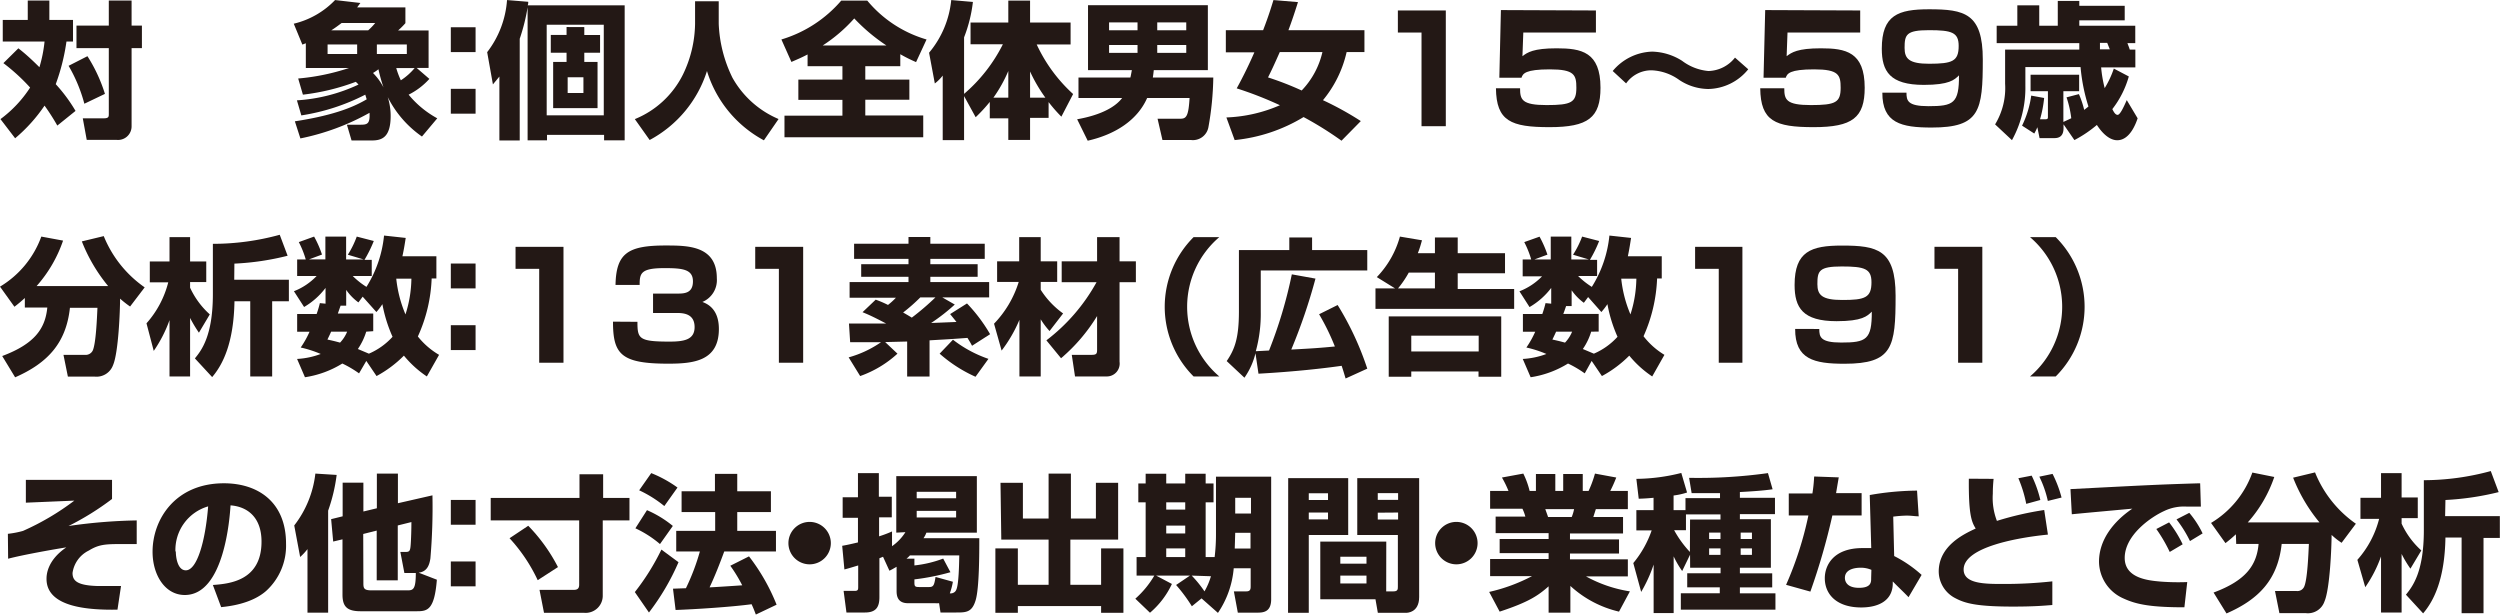 <svg xmlns="http://www.w3.org/2000/svg" width="111.86mm" height="27.5mm" viewBox="0 0 317.09 77.94"><defs><style>.cls-1{fill:#231815;}</style></defs><g id="レイヤー_2" data-name="レイヤー 2"><g id="レイヤー_1-2" data-name="レイヤー 1"><path class="cls-1" d="M2.33,6.12C3,6.64,3.79,7.31,5,8.52a17.24,17.24,0,0,0,.65-3.26H.35V2.52H3.52V.06H6.26V2.52h3V5.26H8.43a26.17,26.17,0,0,1-1.36,5.41,19.79,19.79,0,0,1,2.51,3.39L7.27,15.92a27.34,27.34,0,0,0-1.62-2.53,20.12,20.12,0,0,1-3.73,4.14L.06,15.1a15.29,15.29,0,0,0,3.76-4A24.48,24.48,0,0,0,.43,8Zm8.76,1a19.69,19.69,0,0,1,2.22,4.78L10.7,13.15a19.34,19.34,0,0,0-2-4.81ZM16.69.06V3.24H18V6.1H16.69V16a1.72,1.72,0,0,1-1.94,1.73H11L10.5,15h2.66c.64,0,.64-.22.64-.56V6.1H9.7V3.24h4.1V.06Z"/><path class="cls-1" d="M37.66,12.72a21.48,21.48,0,0,0,7.81-2c-.09-.11-.17-.18-.34-.35A28.38,28.38,0,0,1,38.42,12l-.6-2.05a28,28,0,0,0,6.44-1.33H38.79V5.48l-.44.17L37.26,3A10.69,10.69,0,0,0,42.5,0l3.21.37L45.3.93h6.12v2a10,10,0,0,1-.93.93h3.87V8.61H52.85L54.46,10a8.9,8.9,0,0,1-2.63,2A12.32,12.32,0,0,0,55.46,15l-1.94,2.31a13.45,13.45,0,0,1-4.34-5,8,8,0,0,1,.37,2.38c0,2.72-1.1,3.12-2.4,3.12H44.59l-.59-2h1.79c.85,0,1.15-.18,1.08-1.51a30.16,30.16,0,0,1-8.77,3.25l-.7-2.17c5.42-.83,7.75-2,9.11-2.79L46.33,12a26.56,26.56,0,0,1-8.11,2.63Zm3.89-7.09V6.84H45.3V5.63ZM46.7,3.84a7.58,7.58,0,0,0,.89-.93H43.33c-.49.37-.77.58-1.31.93ZM48,8.78a6.88,6.88,0,0,1-.69.47,7.28,7.28,0,0,1,1.33,1.83A21.35,21.35,0,0,1,48,8.78Zm-.2-3.15V6.84H51.6V5.63Zm2.46,3a10.54,10.54,0,0,0,.58,1.55,7.89,7.89,0,0,0,1.75-1.55Z"/><path class="cls-1" d="M60.32,3.45V6.6H57.18V3.45Zm0,7.81v3.15H57.18V11.26Z"/><path class="cls-1" d="M63.34,9.7c-.26.33-.43.52-.82,1l-.73-4.09A12.22,12.22,0,0,0,64.31,0L67,.22c0,.15,0,.3-.07.45h12.3V17.79H76.62V17.1H69.38v.69H66.92V.91a24.42,24.42,0,0,1-1,4v12.9H63.34Zm6-6.57V14.62h7.24V3.13Zm4.77.3v1h2V6.68h-2V7.85h1.68v5.86H70.16V7.85h1.7V6.68h-2V4.42h2v-1ZM72,9.79v2H74v-2Z"/><path class="cls-1" d="M88.16.15h3V3A17,17,0,0,0,92.9,9.85a12.1,12.1,0,0,0,5.85,5.24l-1.86,2.7A14.93,14.93,0,0,1,89.67,9a15.07,15.07,0,0,1-7.27,8.75l-1.88-2.65a11.73,11.73,0,0,0,6.11-5.67A15.15,15.15,0,0,0,88.16,3Z"/><path class="cls-1" d="M102.43,6.9c-.82.43-1.42.67-2.05.95L99.11,5A16.08,16.08,0,0,0,106.7.07H110A15.34,15.34,0,0,0,117.52,5l-1.33,2.87a19.07,19.07,0,0,1-2-1V8.39h-4.44v1.7h5.59v2.55h-5.59v2h7.35V17.4H99.5V14.66h7.35v-2h-5.59V10.09h5.59V8.39h-4.42Zm10-1.14a23.12,23.12,0,0,1-4.08-3.43,19.56,19.56,0,0,1-4,3.43Z"/><path class="cls-1" d="M122.28,12.18v5.59h-2.71V9.58a5.37,5.37,0,0,1-1,1l-.73-3.9A12.21,12.21,0,0,0,120.65,0l2.75.24a18,18,0,0,1-1.12,4.49v7.17a20.13,20.13,0,0,0,4.92-6.29h-4.1V2.85h4.79V.07h2.76V2.85h5.14V5.63h-4.3a19.6,19.6,0,0,0,4.62,6.29l-1.49,2.87A19.15,19.15,0,0,1,133,12.94v2h-2.35v2.8h-2.76V15h-2.35V12.92a19.81,19.81,0,0,1-1.79,1.94Zm5.61.2V9A17.64,17.64,0,0,1,126,12.38Zm2.76,0h1.94a19.47,19.47,0,0,1-1.94-3.32Z"/><path class="cls-1" d="M153.89,9.83a38.37,38.37,0,0,1-.62,6.3,2,2,0,0,1-2.22,1.62h-3.61l-.62-2.7h2.93c.74,0,1-.39,1.13-2.63H145.5c-1.22,2.78-4,4.62-7.54,5.42l-1.34-2.72c.84-.15,4.25-.76,5.71-2.7h-5.54V9.83h6.58c.06-.21.09-.41.19-.94H138V.65H153.2V8.89h-6.86c-.06.58-.1.79-.12.94Zm-9.61-7h-3.61v1h3.61Zm0,2.87h-3.61v1h3.61Zm6.18-2.87h-3.68v1h3.68Zm0,2.87h-3.68v1h3.68Z"/><path class="cls-1" d="M160.21,3.82c.77-2,1.1-3.15,1.31-3.82l3.11.26c-.46,1.46-.82,2.52-1.21,3.56h9.64V6.6H170.8a14.61,14.61,0,0,1-3,6.1,39.57,39.57,0,0,1,4.8,2.65l-2.45,2.49a43.72,43.72,0,0,0-4.81-3,20.81,20.81,0,0,1-8.74,2.92l-1.05-2.87a18.66,18.66,0,0,0,6.79-1.55,46.79,46.79,0,0,0-5.48-2.14c.45-.82,1.3-2.41,2.24-4.57h-3.62V3.82Zm2.11,2.78c-.73,1.66-1.08,2.39-1.49,3.21a39.36,39.36,0,0,1,4.27,1.66,10.39,10.39,0,0,0,2.63-4.87Z"/><path class="cls-1" d="M183.38,1.32V16H180.3V4.12h-3V1.32Z"/><path class="cls-1" d="M202.42,1.32v2.8h-9.21l-.11,3c.63-.48,1.38-1,4.34-1,3.13,0,5.56.45,5.56,5,0,3.8-1.57,5-6.47,5s-6.74-.77-6.79-4.93h3.06c0,1.44.22,2.13,3.37,2.13s3.77-.34,3.77-2.2c0-1.62-.24-2.33-3.36-2.33s-3.43.54-3.6,1.06h-2.81l.2-8.58Z"/><path class="cls-1" d="M221.74,8.78a6.66,6.66,0,0,1-5.07,2.5A6.77,6.77,0,0,1,213,10.14a6.43,6.43,0,0,0-3.52-1.23,3.92,3.92,0,0,0-3.23,1.66L204.55,9a6.77,6.77,0,0,1,5-2.46,7.41,7.41,0,0,1,3.79,1.16A6.5,6.5,0,0,0,216.69,9a4.43,4.43,0,0,0,3.37-1.7Z"/><path class="cls-1" d="M235.94,1.32v2.8h-9.22l-.11,3c.64-.48,1.38-1,4.35-1,3.13,0,5.55.45,5.55,5,0,3.8-1.56,5-6.47,5s-6.73-.77-6.78-4.93h3.05c0,1.44.23,2.13,3.38,2.13s3.77-.34,3.77-2.2c0-1.62-.25-2.33-3.36-2.33s-3.43.54-3.6,1.06h-2.82l.21-8.58Z"/><path class="cls-1" d="M241.81,11.75c0,1,.13,1.71,2.78,1.71,3.17,0,3.9-.35,3.88-3.91-.58.57-1.23,1.21-4.46,1.21-4.32,0-5.33-1.74-5.33-4.59,0-4.27,2.09-5,6-5,4.48,0,6.81.51,6.81,6.36,0,6.53-.36,8.64-6.49,8.64-3.84,0-6.27-.56-6.25-4.42Zm6.62-5.93c0-1.72-.87-2-3.77-2s-3.09.58-3.09,2.26c0,1.38.6,2,3.13,2C247.61,8.07,248.43,7.78,248.43,5.82Z"/><path class="cls-1" d="M271.13,15c-.17.48-.92,2.78-2.59,2.78-.32,0-1.37-.08-2.58-1.94a15.44,15.44,0,0,1-2.85,1.92l-1.38-2v.39c0,.41,0,1.36-1.14,1.36h-1.9l-.28-1.38a6.72,6.72,0,0,1-.39.8l-1.55-1a12.33,12.33,0,0,0,1.16-3.81l1.64.3a14.7,14.7,0,0,1-.52,2.7h.67c.31,0,.33-.11.33-.28V11.56h-2.2V9.47h6.16v2.09h-2v3.9c.65-.3.69-.32,1-.47a12.79,12.79,0,0,0-.6-2.65l1.57-.41a11.53,11.53,0,0,1,.67,2c.15-.12.26-.19.54-.43a23,23,0,0,1-1-5h-7v2.35a13.73,13.73,0,0,1-1.7,6.92l-2.14-2a8.88,8.88,0,0,0,1.27-5.16V6.28h9.41c0-.22,0-.37,0-.82H253.25V3.26h2.62V.67h2.78V3.26H261V.11h2.73V.73h5.76V2.57h-5.76v.69h7.1v2.2h-1c.21.54.23.6.3.82h.71V8.54H266.5a16,16,0,0,0,.45,2.63,12.08,12.08,0,0,0,1.16-2.48l1.9,1a12.08,12.08,0,0,1-2.09,4.14c.19.39.39.73.67.73s.67-.75,1.16-1.87Zm-4.78-9.57c0,.12,0,.69,0,.82h1.25l-.33-.82Z"/><path class="cls-1" d="M3.15,37.79A17.1,17.1,0,0,1,1.83,38.9L0,36.35A12.26,12.26,0,0,0,5.24,30L8,30.51a16.94,16.94,0,0,1-3.36,5.77h9.08a20.87,20.87,0,0,1-3.34-5.67l2.78-.67a14.58,14.58,0,0,0,5.19,6.5L16.5,38.87a12.77,12.77,0,0,1-1.27-1c0,1.46-.2,6.83-.89,8.43A2.23,2.23,0,0,1,12,47.76H8.61L8.05,45h2.71a1,1,0,0,0,1-.54c.41-.88.54-4.13.6-5.43H8.87c-.48,4.46-2.81,7-6.95,8.82L.28,45.15C4.36,43.62,5.74,41.7,6,39H3.15Z"/><path class="cls-1" d="M18.58,41a12.37,12.37,0,0,0,2.76-5.2H19V33.16H21.5V30.07h2.61v3.09h2.05v2.61H24.11v.71a10.4,10.4,0,0,0,2.5,3.39l-1.38,2.32a17.29,17.29,0,0,1-1.12-1.87v7.42H21.5V40.6a16.77,16.77,0,0,1-2,3.9Zm11.13-5.53h6.93V38.2H34.52v9.54H31.74V38.2h-2c-.09,5.25-1.45,8-2.83,9.62l-2.19-2.37c.81-1,2.28-2.82,2.28-8.15V30.92a31.91,31.91,0,0,0,8.48-1.15l1,2.66a33.64,33.64,0,0,1-6.75,1Z"/><path class="cls-1" d="M46.46,45.77l-.92,1.58a13.59,13.59,0,0,0-2.12-1.25,12.56,12.56,0,0,1-4.74,1.74l-1-2.32a10.08,10.08,0,0,0,3-.63,14.14,14.14,0,0,0-2.54-.82,11.9,11.9,0,0,0,1.12-2H37.69V39.82h2.47a13.71,13.71,0,0,0,.41-1.38l.72.07v-2a9.23,9.23,0,0,1-2.72,2.42l-1.29-2A8,8,0,0,0,40.16,35H37.69V32.9h1.09a11.82,11.82,0,0,0-.88-2.2L39.84,30a13,13,0,0,1,1,2.28l-1.64.61h2.07V30H43.9V32.9h2.22l-2-.6A12,12,0,0,0,45.25,30l2.16.56a16.23,16.23,0,0,1-1.18,2.39h.92V35H44.74a9.81,9.81,0,0,0,1.74,1.38,15,15,0,0,0,2.23-6.51l2.75.3c-.1.61-.19,1.28-.42,2.33h4.31v2.81h-.6A19.44,19.44,0,0,1,53,42.67,9.59,9.59,0,0,0,55.69,45l-1.55,2.74a13.32,13.32,0,0,1-2.91-2.64,14.72,14.72,0,0,1-3.47,2.59ZM42,42.06c-.08.18-.12.28-.47,1,.5.11.88.19,1.6.39a4.44,4.44,0,0,0,.9-1.39Zm4.45,0a8.13,8.13,0,0,1-1.06,2.2l1.4.59a8.65,8.65,0,0,0,3-2.14,18.27,18.27,0,0,1-1.29-4.14,7.71,7.71,0,0,1-.76,1L46,37.62l-.54.73a6.59,6.59,0,0,1-1.55-1.59v2h-.71l-.35,1h4.49v2.24Zm3.81-6.72a15.76,15.76,0,0,0,1.17,4.53,15.42,15.42,0,0,0,.75-4.53Z"/><path class="cls-1" d="M60.32,33.42v3.15H57.18V33.42Zm0,7.82v3.15H57.18V41.24Z"/><path class="cls-1" d="M71.47,31.3V46H68.39V34.09h-3V31.3Z"/><path class="cls-1" d="M80.85,40.81c0,2.14.17,2.51,4.07,2.51,1.81,0,3.18-.22,3.18-1.84s-1.28-1.79-2.21-1.79H82.83V37.23h3.06c.84,0,2,0,2-1.55S86.54,34,84.26,34c-3,0-3.13.67-3.13,2.13H78.07c.08-4,1.55-5,6.34-5,2.8,0,6.51,0,6.51,4.16a3,3,0,0,1-1.83,3c.56.22,2.09.82,2.09,3.43,0,4.08-3.24,4.4-6.43,4.4-6,0-7-1.21-7-5.33Z"/><path class="cls-1" d="M101.87,31.3V46H98.79V34.09h-3V31.3Z"/><path class="cls-1" d="M121.1,38.62a24.18,24.18,0,0,1-3,2.34l3.21-.13c-.21-.28-.3-.38-.8-1l2.14-1.35a20.3,20.3,0,0,1,2.93,3.9l-2.29,1.47c-.15-.29-.28-.52-.58-1-2.39.18-2.63.18-4.81.31v4.59h-2.84V43.31l-2.79.07,1.56,1.47a13.8,13.8,0,0,1-4.73,2.84l-1.46-2.37a13.55,13.55,0,0,0,4.1-1.92c-1,0-1.32,0-3.91,0l-.15-2.37c2.57,0,2.7,0,4.72,0-1.77-.93-2.32-1.16-3-1.44L111.07,38a13.66,13.66,0,0,1,1.56.67,8.59,8.59,0,0,0,1-.91h-5.87V35.77h7.47V35.1h-6V33.5h6v-.67h-6.9V30.91h6.9v-.86H118v.86h6.9v1.92H118v.67h6v1.6h-6v.67h7.46v1.94h-5.95Zm-4.37-.91a22.42,22.42,0,0,1-2.18,1.92c.56.32.84.49,1.1.65a33.11,33.11,0,0,0,3-2.57Zm7,10.07a17.84,17.84,0,0,1-4.55-2.93l1.69-1.77a15.59,15.59,0,0,0,4.5,2.43Z"/><path class="cls-1" d="M126.08,41.05a13.28,13.28,0,0,0,3.13-5.3h-2.74V33.14h2.8V30.07H132v3.07h2.09v2.61H132v1a10.87,10.87,0,0,0,2.84,3l-1.72,2.23A9.67,9.67,0,0,1,132,40.49v7.25h-2.7V40.56a17.63,17.63,0,0,1-2.26,3.9Zm6.64,2.11a23.51,23.51,0,0,0,6.36-7.37h-4.42V33.14h4.49V30.07H142v3.07h2.07v2.65H142V45.88a1.63,1.63,0,0,1-1.65,1.86h-4L135.94,45h2.5c.58,0,.71-.11.71-.61V40.08a22.18,22.18,0,0,1-4.57,5.35Z"/><path class="cls-1" d="M154.65,30.07a11.61,11.61,0,0,0,0,17.67h-3.26a12.49,12.49,0,0,1,0-17.67Z"/><path class="cls-1" d="M170.67,48c-.26-.88-.33-1.1-.5-1.61-2.24.32-6,.75-10.55,1l-.38-2.59a9.23,9.23,0,0,1-1.4,3.1l-2.25-2.11c1-1.46,1.55-2.89,1.55-6.28v-7.8h6.39v-1.6h2.89v1.6h7V34.3H159.91v5.24a17.79,17.79,0,0,1-.63,5l1.68-.09a57.46,57.46,0,0,0,2.89-9.66l3,.54a70.82,70.82,0,0,1-3.07,9c2.83-.15,3.65-.21,5.53-.39a29.25,29.25,0,0,0-2-4.09l2.35-1.17a37.73,37.73,0,0,1,3.76,8.07Z"/><path class="cls-1" d="M176.94,36.57l-2.31-1.43A12,12,0,0,0,177.56,30l2.8.47c-.13.45-.27,1-.53,1.64H182v-2h2.89v2h6v2.54h-6v2h7.16v2.52H174.46V36.57Zm13.47,3.55v7.66h-2.88v-.67H179v.67h-2.86V40.12ZM182,36.57v-2h-3.32a12.58,12.58,0,0,1-1.36,2Zm-3,6v2h8.55v-2Z"/><path class="cls-1" d="M201.88,45.77,201,47.35a13.59,13.59,0,0,0-2.12-1.25,12.5,12.5,0,0,1-4.74,1.74l-1-2.32a10.07,10.07,0,0,0,3-.63,14.14,14.14,0,0,0-2.54-.82,11.9,11.9,0,0,0,1.12-2h-1.56V39.82h2.46a13.71,13.71,0,0,0,.41-1.38l.72.07v-2A9.23,9.23,0,0,1,194,38.94l-1.28-2a8.07,8.07,0,0,0,2.87-1.9h-2.46V32.9h1.08a11.82,11.82,0,0,0-.88-2.2l1.94-.69a13.88,13.88,0,0,1,1,2.28l-1.65.61h2.07V30h2.61V32.9h2.22l-2-.6A12,12,0,0,0,200.67,30l2.16.56a16.05,16.05,0,0,1-1.17,2.39h.91V35h-2.41a10.2,10.2,0,0,0,1.74,1.38,15,15,0,0,0,2.23-6.51l2.75.3c-.1.61-.19,1.28-.41,2.33h4.3v2.81h-.59a19.7,19.7,0,0,1-1.72,7.33A9.59,9.59,0,0,0,211.11,45l-1.55,2.74a13.32,13.32,0,0,1-2.91-2.64,14.72,14.72,0,0,1-3.47,2.59Zm-4.51-3.71c-.08.18-.12.28-.47,1,.5.11.88.19,1.6.39a4.44,4.44,0,0,0,.9-1.39Zm4.45,0a7.84,7.84,0,0,1-1.06,2.2l1.4.59a8.65,8.65,0,0,0,3-2.14,17.92,17.92,0,0,1-1.28-4.14,8.79,8.79,0,0,1-.77,1l-1.68-1.9-.54.73a6.78,6.78,0,0,1-1.55-1.59v2h-.7c-.21.6-.27.79-.36,1h4.49v2.24Zm3.81-6.72a15.76,15.76,0,0,0,1.17,4.53,15.42,15.42,0,0,0,.75-4.53Z"/><path class="cls-1" d="M221,31.3V46H218V34.09h-3V31.3Z"/><path class="cls-1" d="M230.75,41.72c0,1,.13,1.72,2.78,1.72,3.17,0,3.9-.36,3.88-3.92-.58.58-1.23,1.21-4.46,1.21-4.32,0-5.33-1.73-5.33-4.59,0-4.26,2.09-5,6-5,4.48,0,6.81.5,6.81,6.36,0,6.52-.36,8.63-6.49,8.63-3.84,0-6.27-.56-6.25-4.42Zm6.62-5.93c0-1.71-.87-2-3.77-2s-3.09.57-3.09,2.25c0,1.38.6,2,3.13,2C236.55,38.05,237.37,37.75,237.37,35.79Z"/><path class="cls-1" d="M251.43,31.3V46h-3.07V34.09h-3V31.3Z"/><path class="cls-1" d="M257.48,47.74a11.61,11.61,0,0,0,0-17.67h3.26a12.49,12.49,0,0,1,0,17.67Z"/><path class="cls-1" d="M14.21,60.86v2.42a34.79,34.79,0,0,1-5.52,3.43A67.49,67.49,0,0,1,17.34,66l0,3c-.52,0-1.25,0-2.07,0-1.94,0-2.76.06-4,.82a3.74,3.74,0,0,0-2.07,2.84c0,.91.45,1.58,3.15,1.66,1.51,0,2.26,0,3,0l-.45,3c-3.63.06-9-.28-9-3.9,0-.39,0-2.29,2.51-4-1.23.19-5.42.92-7.38,1.44L1,67.7a11.7,11.7,0,0,0,1.92-.37,32.69,32.69,0,0,0,6.51-3.84l-6.15.26V60.86Z"/><path class="cls-1" d="M27,74.19c2-.15,6.17-.48,6.17-5.5,0-3.11-1.81-4.44-3.93-4.6-.1,1.62-.81,11.37-5.8,11.37-2.52,0-4.09-2.55-4.09-5.48,0-4.12,2.89-8.69,9.05-8.69,4.29,0,7.88,2.35,7.88,7.66a7.75,7.75,0,0,1-2.53,6C31.87,76.6,29,76.9,28.05,77Zm-4.7-4.25c0,.71.21,2.39,1.27,2.39,1.41,0,2.48-3.66,2.83-8.11A5.75,5.75,0,0,0,22.25,69.94Z"/><path class="cls-1" d="M39,69.64a7.32,7.32,0,0,1-.93,1l-.75-4A13.15,13.15,0,0,0,40,60.06l2.7.17a21.38,21.38,0,0,1-1.08,4.53V77.7H39Zm7.09-4.77,1.71-.41v-4.4h2.67v3.76l4.38-1a75.78,75.78,0,0,1-.26,8c-.13.86-.43,1.68-1.49,1.81l2.31.89c-.3,3.81-1.19,4-2.5,4H45.73c-1.73,0-2.29-.61-2.29-2.12v-7l-1.18.28L42,65.84l1.46-.36V61.21h2.63Zm0,9c0,.67,0,1,1,1h4.65c.7,0,1-.21,1-2.2H51.29L50.78,70h.62c.54,0,.63-.1.69-.92s.09-2,.09-2.87l-1.73.43V73.6H47.78V67.29l-1.71.43Z"/><path class="cls-1" d="M60.32,63.4v3.15H57.18V63.4Zm0,7.81v3.15H57.18V71.21Z"/><path class="cls-1" d="M62.24,63.15H73.5v-3h3v3h3.34V66H76.45V75.5a2.17,2.17,0,0,1-2.35,2.22H69l-.57-2.91h4.34c.51,0,.69-.21.69-.67V66H62.24ZM67,66.68a21.7,21.7,0,0,1,3.77,5.24l-2.57,1.66a20.76,20.76,0,0,0-3.57-5.32Z"/><path class="cls-1" d="M86.06,71.3a29.89,29.89,0,0,1-3.75,6.38l-1.79-2.59a29.55,29.55,0,0,0,3.37-5.39Zm-4-6.6a13.69,13.69,0,0,1,3.28,2L83.71,69a13.66,13.66,0,0,0-3.12-2Zm.54-4.7a15.49,15.49,0,0,1,3.33,1.83l-1.67,2.35a15,15,0,0,0-3.19-2Zm9.26,9.94C91.29,71.49,90.7,73,90,74.49c.28,0,3.63-.22,4.14-.26a19.09,19.09,0,0,0-1.51-2.48L95,70.56a25.25,25.25,0,0,1,3.5,6.13l-2.63,1.25c-.15-.37-.2-.56-.54-1.31-2.5.34-7.08.64-9.64.73l-.33-2.7L87,74.6a28,28,0,0,0,1.77-4.66h-3V67.33h4.94V64.94H86.45V62.3h4.23V60.1h2.83v2.2h4.27v2.64H93.51v2.39h4.91v2.61Z"/><path class="cls-1" d="M105.38,68.88a2.69,2.69,0,1,1-2.69-2.69A2.69,2.69,0,0,1,105.38,68.88Z"/><path class="cls-1" d="M113.68,67.55V60.38H123.9v7.17h-6.4a3,3,0,0,1-.37.71h7.08c0,1.9,0,6.3-.46,7.85s-1.2,1.57-2.46,1.57h-2l-.18-1.18a4.41,4.41,0,0,1-.54,0h-3.41c-1.44,0-1.44-1.12-1.44-1.62v-3c-.45.26-.58.34-.91.5L112,70.61l-.46.19v4.94c0,1.25-.43,1.94-1.83,1.94h-2.35L107,74.94h1.4c.43,0,.45-.17.45-.49V71.71c-1.06.32-1.18.36-1.75.51l-.28-3c.52-.09,1-.19,2-.43V65.67h-1.94V63.06h1.94V60h2.65v3h1.64v2.61H111.5v2.41a15.51,15.51,0,0,0,1.64-.62l0,1.87a6.18,6.18,0,0,0,1.7-1.78Zm1.73,2.89a3.73,3.73,0,0,1-.43.41h1v.86a14.54,14.54,0,0,0,3.65-.87l.92,1.73a29.32,29.32,0,0,1-4.57.91v.41c0,.47.09.56.59.56h1.29c.56,0,.64-.28.8-1.28l2.2.61a7.94,7.94,0,0,1-.39,1.47.81.81,0,0,0,.65-.2c.21-.22.49-.54.55-4.61Zm.86-8.07v.82h5v-.82Zm0,2.42v.84h5v-.84Z"/><path class="cls-1" d="M126.9,61.23h2.84v4.53H133v-5.7h2.83v5.7H139V61.23h2.82v7.2h-6.06v5.74h3.9V69.55h2.83v8.17h-2.83v-.86H129.1v.86h-2.85V69.55h2.85v4.62H133V68.43h-6Z"/><path class="cls-1" d="M152.4,75.89l-1.23,1a20.06,20.06,0,0,0-2-2.7L150.93,73h-4.29l2,1.06a10.72,10.72,0,0,1-2.78,3.65L144,75.93A12,12,0,0,0,146.41,73h-2.25V70.65h1.15V63.71h-.93v-2.4h.93V60.08h2.61v1.23h2.41V60.08h2.59v1.23h1v2.4h-1v6.94h1.14a24.11,24.11,0,0,0,.17-2.91V60.45h7V76c0,1.63-1,1.7-1.79,1.7H157L156.5,75h1.59c.54,0,.54-.35.54-.67V72.07h-2.15a11.87,11.87,0,0,1-2,5.66Zm-4.48-12.18v.92h2.41v-.92Zm0,2.95v1h2.41v-1Zm0,2.89v1.1h2.41v-1.1ZM151.15,73A14.13,14.13,0,0,1,152.77,75a8.55,8.55,0,0,0,.82-1.92Zm5.52-5.43-.06,2h2v-2Zm0-4.44v2h2v-2Z"/><path class="cls-1" d="M163.39,60.64H171v7.21h-5v9.87h-2.63ZM166,62.56v.85h2.44v-.85ZM166,65v.87h2.44V65Zm9.82,10h.92c.56,0,.56-.28.56-.61V67.85h-5.15V60.64H180V75.72c0,2-1.55,2-1.66,2h-3.58l-.3-1.72h-7V68.69h8.37ZM170,70.61v.88h3.32v-.88ZM170,73V74h3.32V73Zm4.75-10.46v.85h2.58v-.85Zm0,2.48v.87h2.58V65Z"/><path class="cls-1" d="M187.41,68.88a2.69,2.69,0,1,1-2.69-2.69A2.69,2.69,0,0,1,187.41,68.88Z"/><path class="cls-1" d="M188.88,75.07a22.05,22.05,0,0,0,5.43-2H189V70.89h7.42v-.74h-6.21V68.36h6.21v-.75H189.7V65.52h3.77a5.24,5.24,0,0,0-.37-1H189V62.26h2.33a13.25,13.25,0,0,0-.83-1.7l2.71-.5a10.52,10.52,0,0,1,.8,2.2h.8V60.11h2.46v2.15h1V60.11h2.48v2.15h.74a13.89,13.89,0,0,0,.81-2.2l2.7.5a17.26,17.26,0,0,1-.76,1.7h2.23v2.31h-4.06l-.32,1h3.77v2.09h-6.73v.75h6.22v1.79h-6.22v.74h7.34v2.16h-5.31A16.83,16.83,0,0,0,206.73,75l-1.38,2.57a13.67,13.67,0,0,1-6.17-3.26V77.7h-2.76V74.36c-1.31,1.16-2.52,2-6.21,3.21ZM196,64.57c.05.15.3.82.35,1h3a5.19,5.19,0,0,0,.3-1Z"/><path class="cls-1" d="M214.36,70.35l-1,2.07a11.9,11.9,0,0,1-1.08-1.86v7.19h-2.54V71.6a18,18,0,0,1-1.58,3.47l-1-3.66a13.17,13.17,0,0,0,2.33-4.14h-1.94V64.7h2.18V63.13c-1.08.1-1.38.1-1.88.12l-.3-2.52a24,24,0,0,0,5.7-.75l.73,2.48a8.86,8.86,0,0,1-1.71.38V64.7h1.51V63.17h4.38v-.63c-1.79,0-2.74,0-3.6,0l-.32-1.94a63.64,63.64,0,0,0,10-.6l.59,2.05c-.89.13-2.07.24-4.15.35v.73h4.45v2.07h-4.45v.65h3.93V72h-3.93v.71h4.1v1.79h-4.1v.75h4.51v2.07h-12V75.24h4.94v-.75H214V72.7h4.23V72h-3.86Zm0-4.46h3.86v-.65h-4.38v2h-1.5a13.43,13.43,0,0,0,2,2.76Zm2.42,1.66v.81h1.44v-.81Zm0,2v.82h1.44v-.82Zm4-2v.81h1.43v-.81Zm0,2v.82h1.43v-.82Z"/><path class="cls-1" d="M233.22,60.54c-.06.34-.3,1.76-.34,2h3.24v2.83h-3.71a82.72,82.72,0,0,1-2.79,9.66l-3.08-.86a44.07,44.07,0,0,0,2.83-8.8h-2.49V62.58h3a19.41,19.41,0,0,0,.22-2.15Zm10.14,4.94c-.45,0-.93-.09-1.51-.09a15.18,15.18,0,0,0-1.72.13l.12,5a15.84,15.84,0,0,1,3.48,2.39l-1.66,2.83c-.5-.54-1.23-1.21-2-2l0,.39c-.09,2.11-1.9,2.91-4,2.91-3.11,0-4.62-1.66-4.62-3.71,0-1.64,1.1-3.82,4.77-3.82.47,0,.78,0,1.12,0l-.19-6.73a36,36,0,0,1,6-.56Zm-6,6.79A3.4,3.4,0,0,0,236,72c-.26,0-2,0-2,1.29,0,.39.2,1.26,1.79,1.26s1.54-.78,1.54-1.24Z"/><path class="cls-1" d="M252.86,60.73a18.65,18.65,0,0,0-.1,1.88,8.11,8.11,0,0,0,.52,3.45,40.11,40.11,0,0,1,6-1.38l.47,3.12c-3.6.35-10.69,1.54-10.69,4.43,0,1.81,2.67,1.83,4.94,1.83a55.33,55.33,0,0,0,6.31-.33v3c-1.12.09-2.39.2-5,.2-4.73,0-6.13-.45-7.29-1.06a3.84,3.84,0,0,1-2.12-3.38c0-3.3,3.26-4.79,4.69-5.46-.52-.84-.91-1.73-.87-6.32ZM257,63.9a16.13,16.13,0,0,0-1-3.25l1.69-.33a14.78,14.78,0,0,1,1.1,3.09Zm2.74-.37a13.44,13.44,0,0,0-1.08-3.08l1.68-.35a15,15,0,0,1,1.14,3Z"/><path class="cls-1" d="M279.15,64.25c-.43,0-1.08,0-1.77,0a5.76,5.76,0,0,0-2.89.56c-1.75.8-5,3.09-5,5.95,0,2.64,3.15,2.87,4.57,3a29.44,29.44,0,0,0,3.36.06l-.36,3.2c-4.31,0-6.11-.37-7.75-1.13a5.15,5.15,0,0,1-3.08-4.65c0-2.81,1.88-5.14,4.23-6.73-1.21.11-6.6.6-7.68.71l-.17-3.19c10.09-.52,11.21-.58,16.11-.73h.34ZM275.2,70a19.44,19.44,0,0,0-1.7-2.91l1.62-.84a14.75,14.75,0,0,1,1.72,2.78Zm2.57-1.38a15.59,15.59,0,0,0-1.71-2.75l1.62-.83a12,12,0,0,1,1.69,2.61Z"/><path class="cls-1" d="M283.59,67.76a17.23,17.23,0,0,1-1.32,1.12l-1.83-2.56a12.23,12.23,0,0,0,5.24-6.39l2.78.56a16.67,16.67,0,0,1-3.36,5.76h9.09a20.61,20.61,0,0,1-3.34-5.67l2.78-.67a14.55,14.55,0,0,0,5.18,6.51L297,68.84a9,9,0,0,1-1.27-1c0,1.46-.21,6.83-.9,8.43a2.22,2.22,0,0,1-2.38,1.49h-3.34l-.56-2.81h2.7a.94.94,0,0,0,1-.54c.41-.88.54-4.12.6-5.43h-3.45c-.49,4.46-2.82,7-7,8.82l-1.64-2.65c4.09-1.52,5.47-3.45,5.71-6.17h-2.84Z"/><path class="cls-1" d="M299,71a12.43,12.43,0,0,0,2.76-5.2h-2.37V63.13H302V60h2.61v3.09h2.05v2.62h-2.05v.7a10.46,10.46,0,0,0,2.5,3.4l-1.38,2.31a14.31,14.31,0,0,1-1.12-1.87v7.43H302V70.57a16.46,16.46,0,0,1-2,3.9Zm11.13-5.54h6.94v2.76H315v9.55h-2.78V68.17h-2.05c-.09,5.26-1.45,8-2.83,9.62l-2.18-2.37c.8-1,2.27-2.81,2.27-8.15V60.9a32.53,32.53,0,0,0,8.49-1.16l1,2.67a35.23,35.23,0,0,1-6.75,1Z"/></g></g></svg>